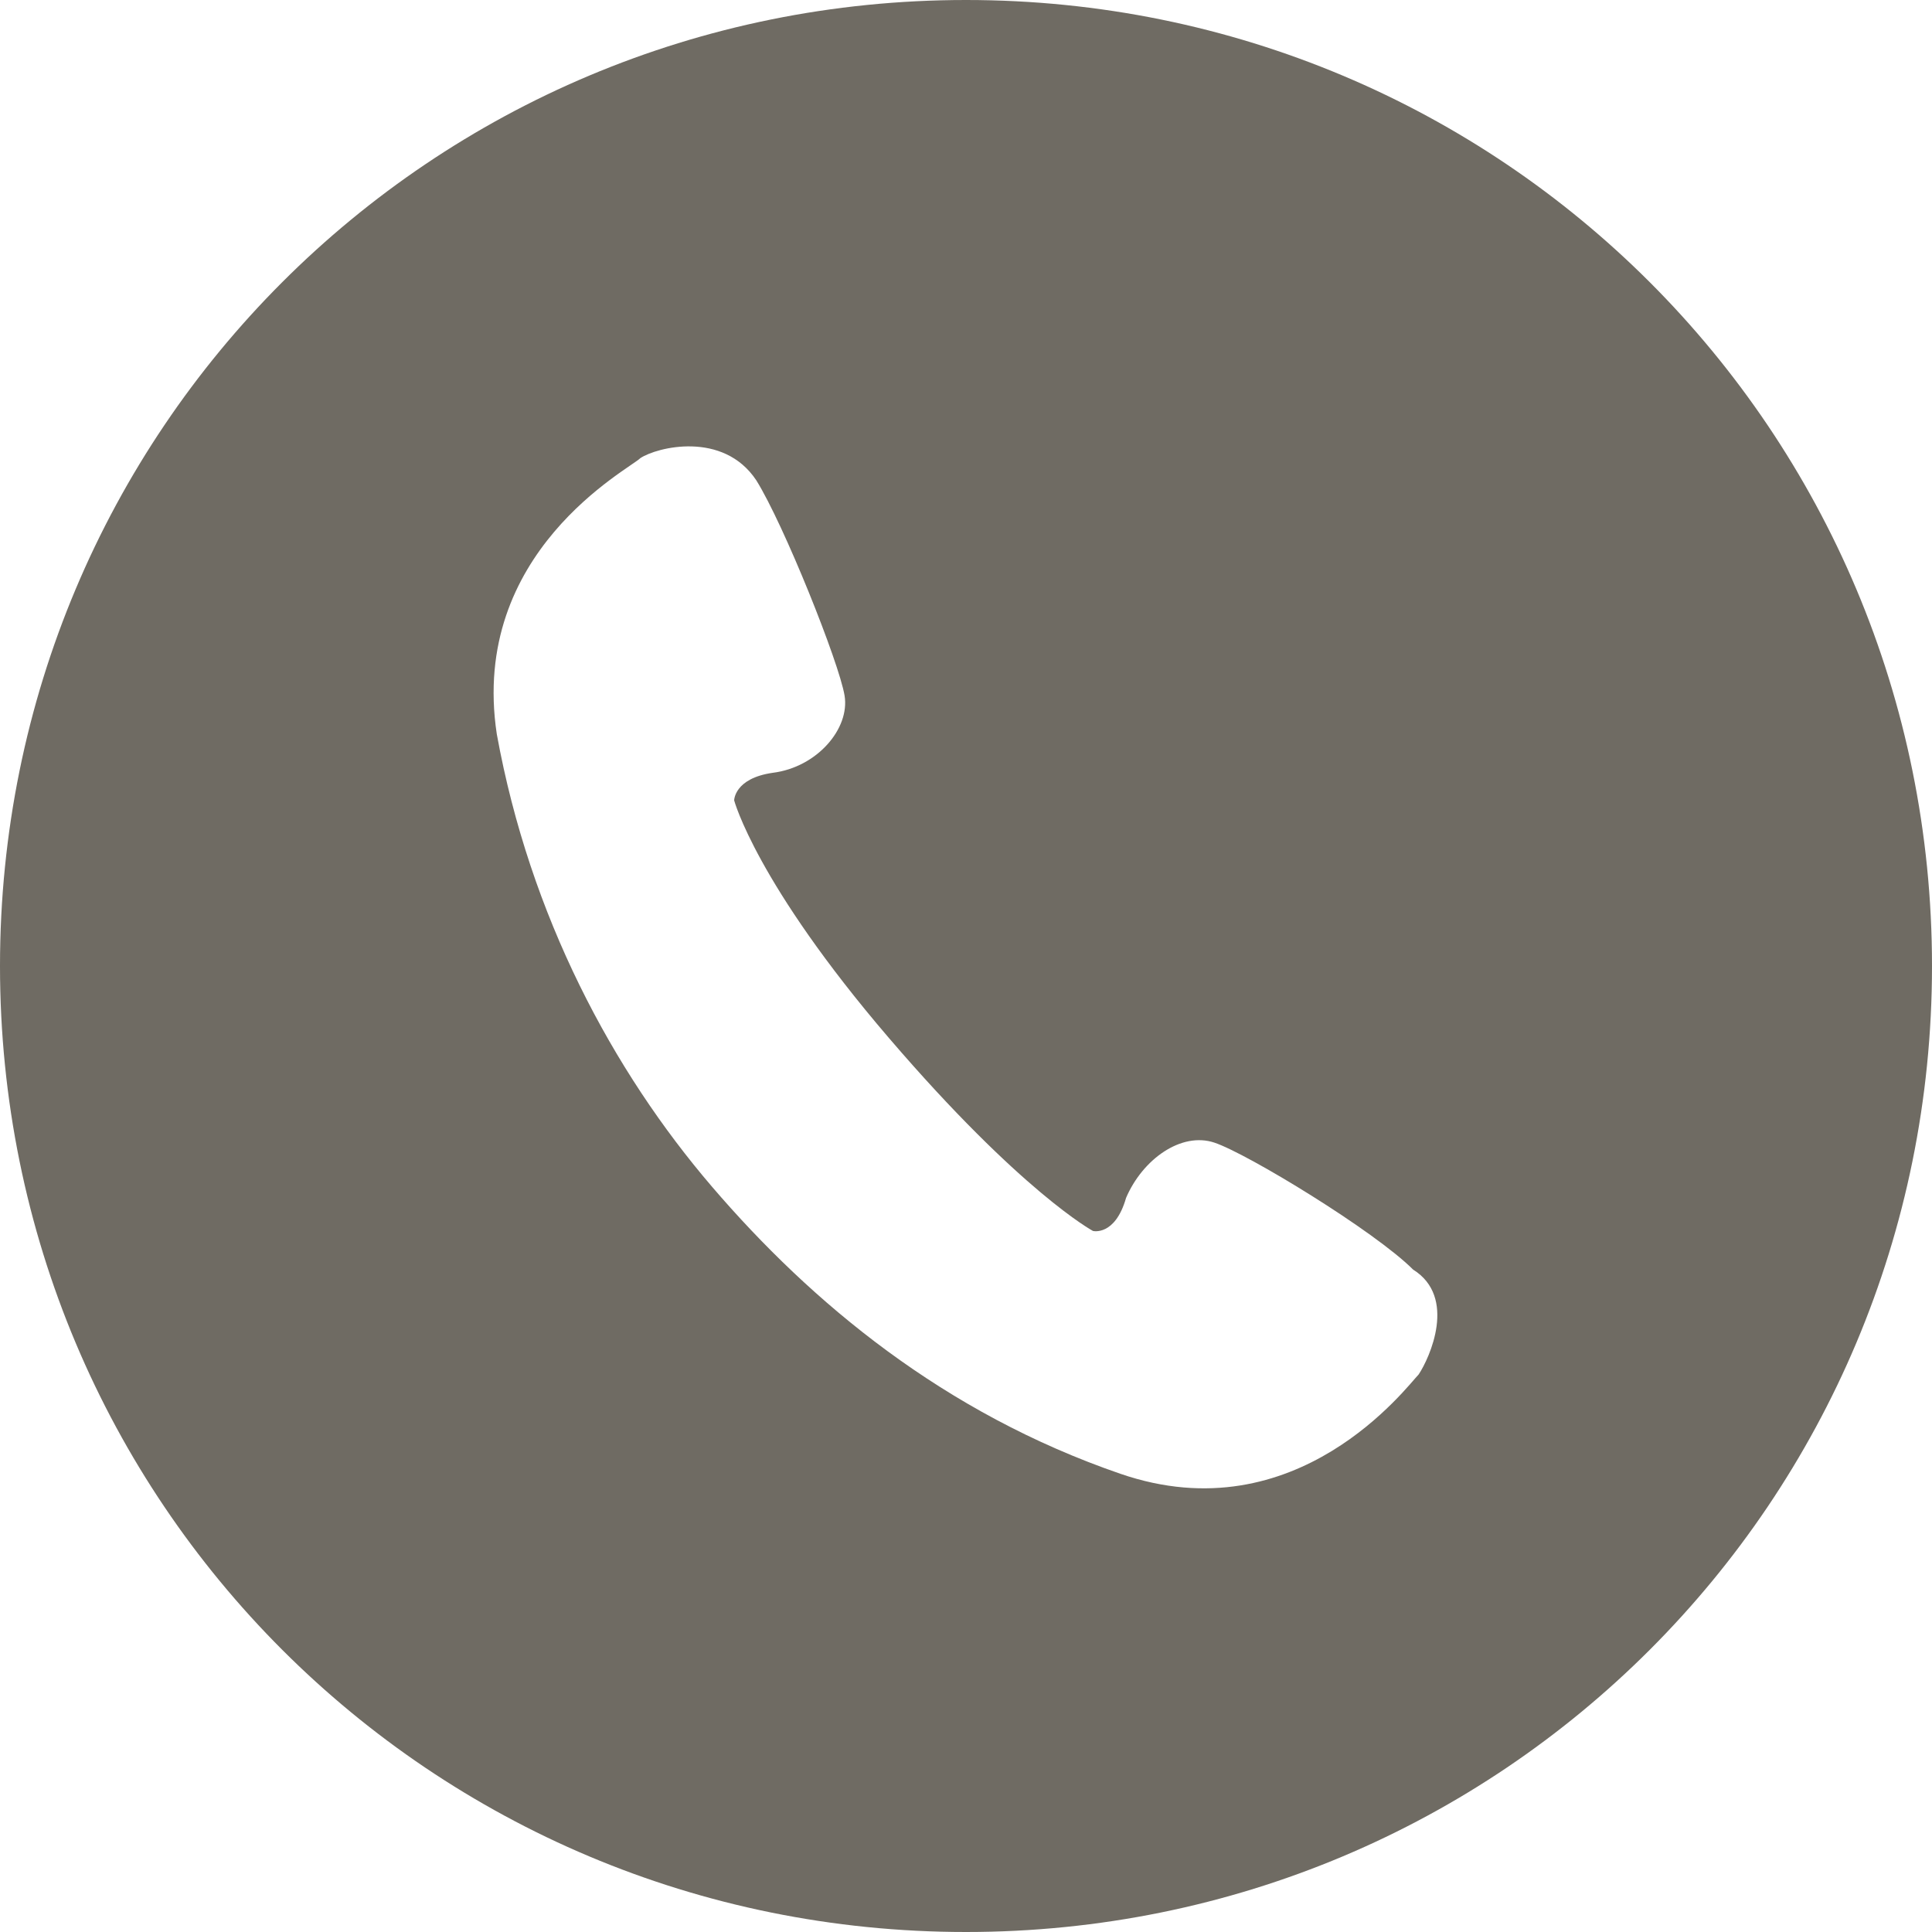 <?xml version="1.0" encoding="utf-8"?>
<!-- Generator: Adobe Illustrator 25.0.1, SVG Export Plug-In . SVG Version: 6.00 Build 0)  -->
<svg version="1.1" id="レイヤー_1" xmlns="http://www.w3.org/2000/svg" xmlns:xlink="http://www.w3.org/1999/xlink" x="0px"
	 y="0px" viewBox="0 0 35 35" style="enable-background:new 0 0 35 35;" xml:space="preserve">
<style type="text/css">
	.st0{fill:#6F6B63;}
</style>
<g>
	<path class="st0" d="M17.5,0C7.8,0,0,7.8,0,17.5C0,27.2,7.8,35,17.5,35S35,27.2,35,17.5C35,7.8,27.2,0,17.5,0z M25.7,24.9
		c-0.2,0.2-2.2,2.9-5.4,1.8c-3.2-1.1-5.6-3.1-7.4-5.2c-1.8-2.1-3.3-4.9-3.9-8.2c-0.5-3.3,2.4-4.8,2.6-5c0.3-0.2,1.5-0.5,2.1,0.4
		c0.5,0.8,1.5,3.3,1.6,3.9c0.1,0.6-0.5,1.3-1.3,1.4c-0.7,0.1-0.7,0.5-0.7,0.5s0.4,1.5,2.8,4.3c2.4,2.8,3.7,3.5,3.7,3.5
		s0.4,0.1,0.6-0.6c0.3-0.7,1-1.2,1.6-1c0.6,0.2,2.9,1.6,3.6,2.3C26.4,23.5,25.9,24.6,25.7,24.9z"/>
</g>
</svg>
